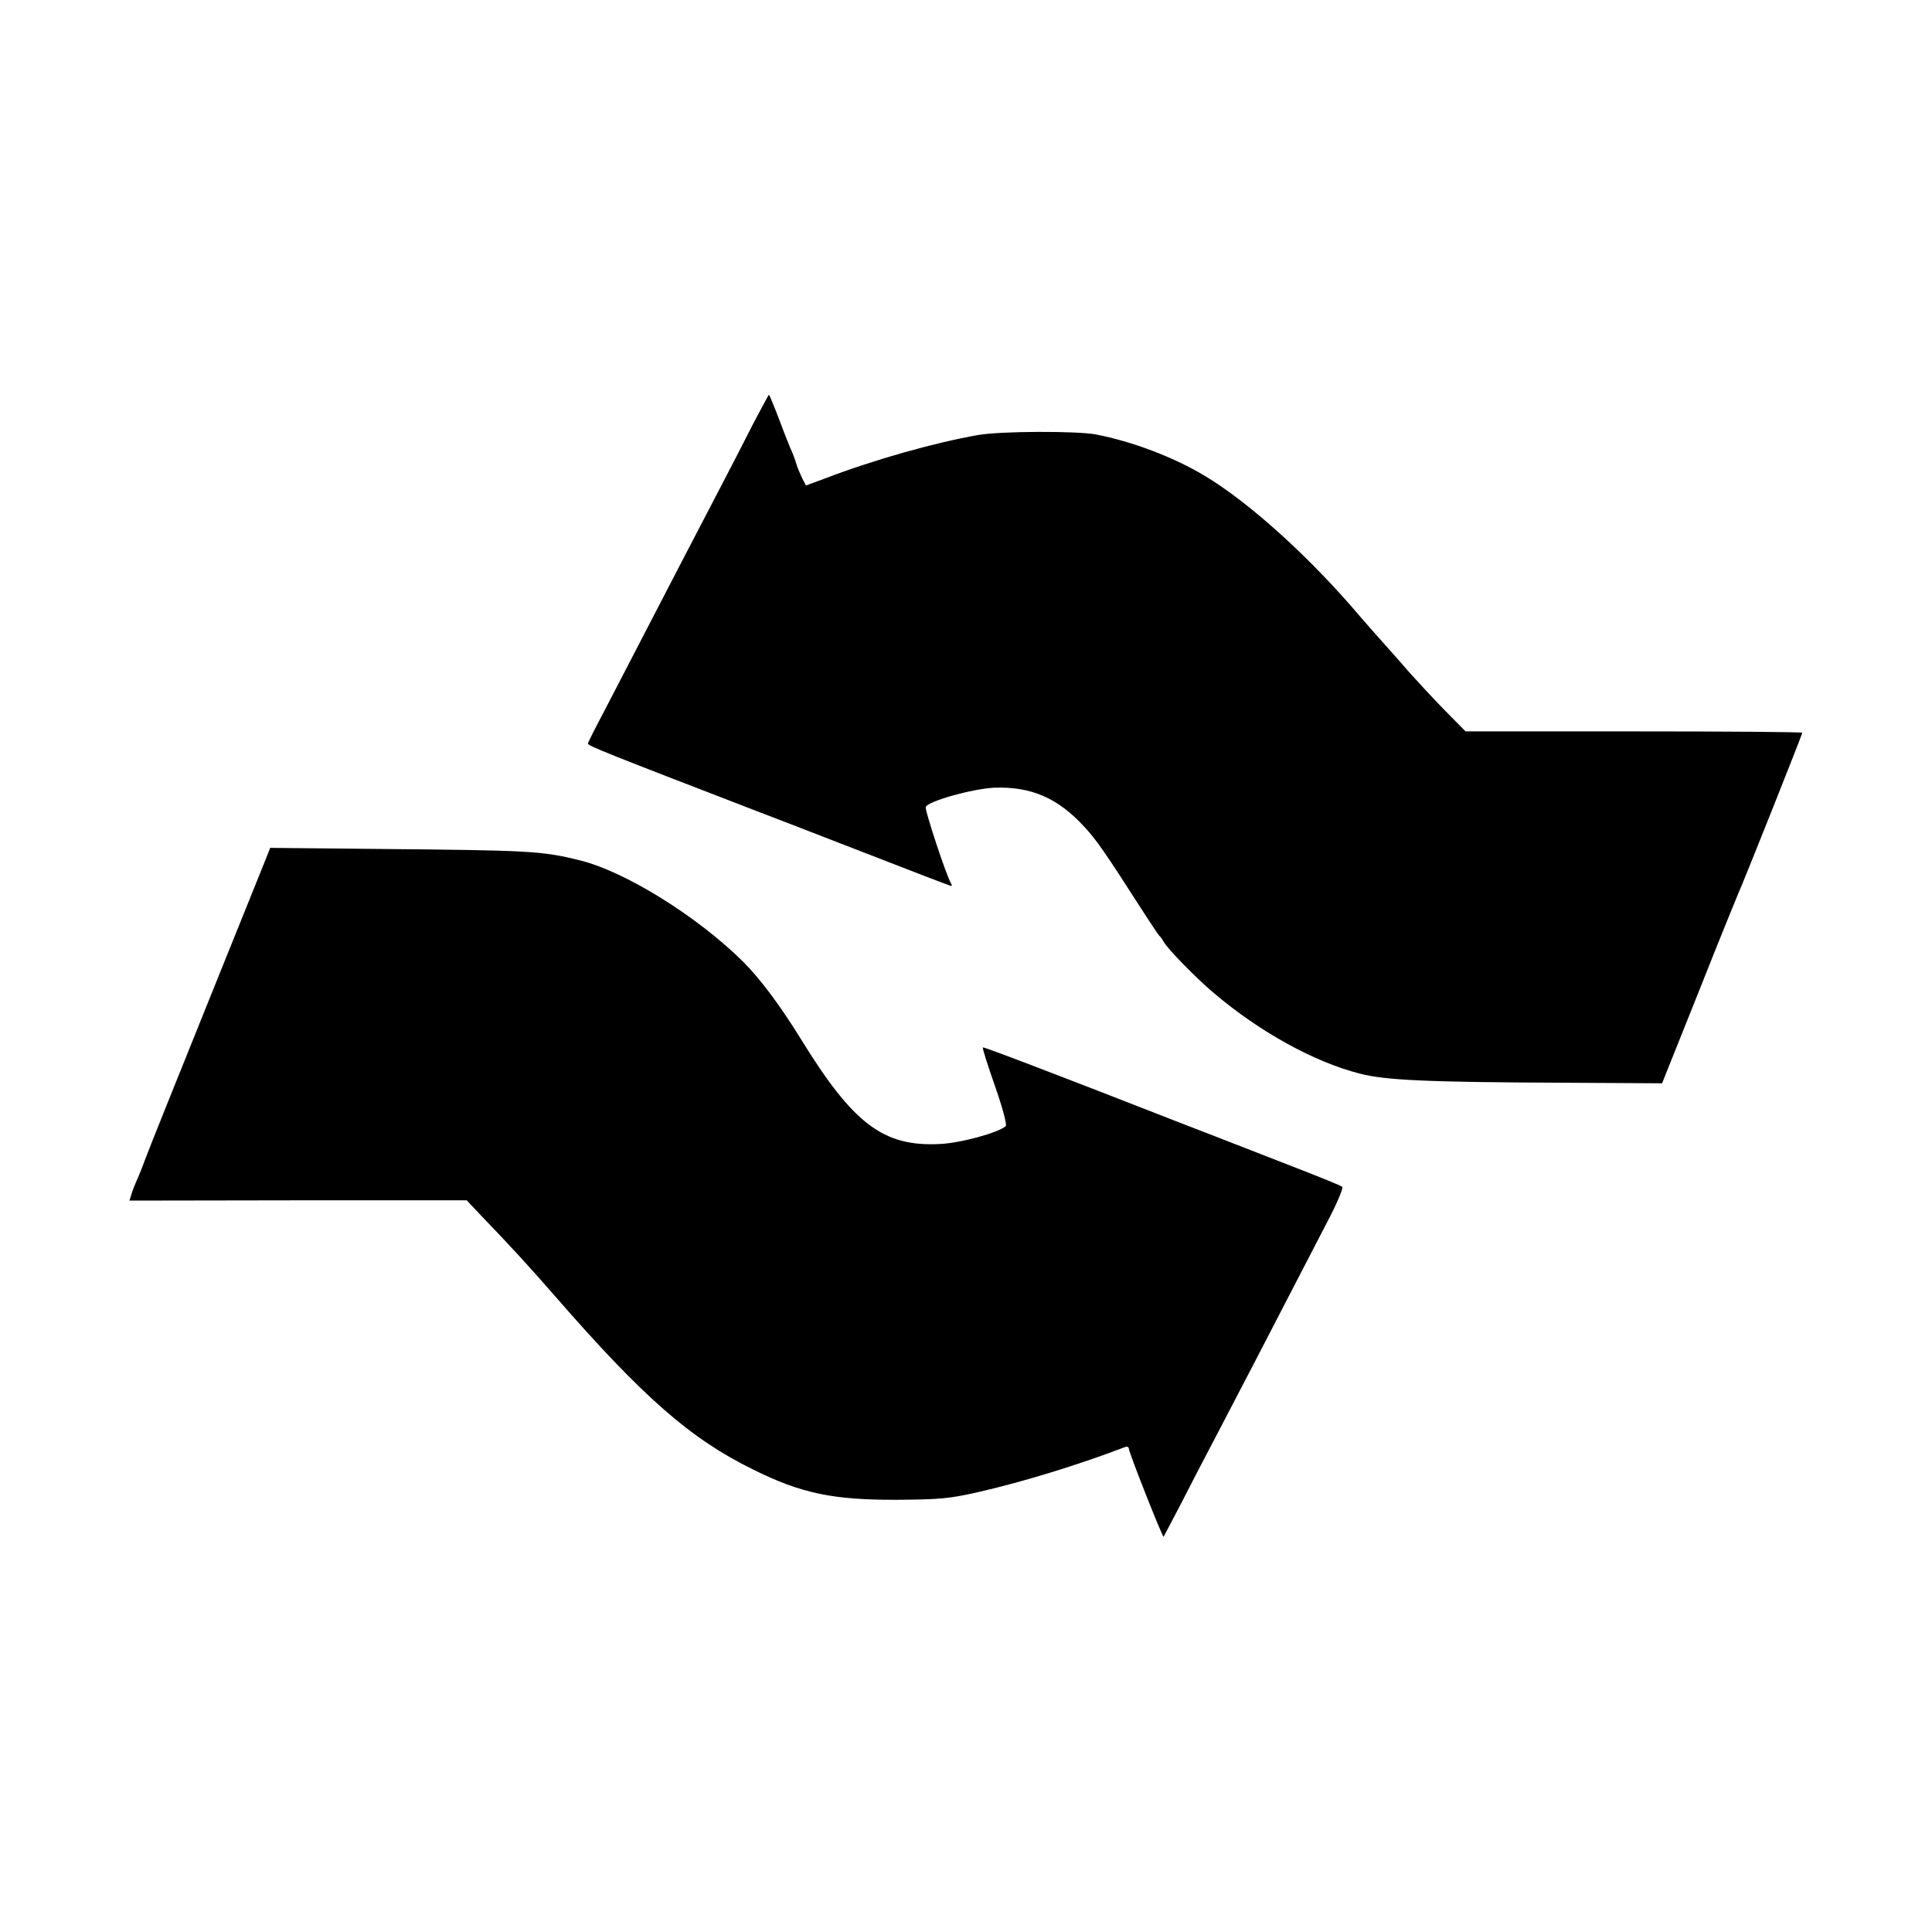 <?xml version="1.0" standalone="no"?>
<!DOCTYPE svg PUBLIC "-//W3C//DTD SVG 20010904//EN"
 "http://www.w3.org/TR/2001/REC-SVG-20010904/DTD/svg10.dtd">
<svg version="1.0" xmlns="http://www.w3.org/2000/svg"
 width="700pt" height="700pt" viewBox="0 0 700 700"
 preserveAspectRatio="xMidYMid meet">
<g transform="translate(0,700) scale(0.1,-0.1)"
fill="#000000" stroke="none">
<path d="M2728 5463 c-30 -60 -84 -164 -120 -233 -36 -69 -98 -188 -138 -265
-136 -262 -223 -430 -281 -542 -33 -62 -59 -114 -59 -117 0 -8 62 -33 615
-246 39 -15 211 -81 383 -148 172 -67 315 -122 318 -122 3 0 3 4 0 9 -16 24
-96 267 -92 277 8 21 168 66 248 70 133 5 231 -37 327 -142 46 -50 72 -88 216
-312 27 -42 52 -79 55 -82 4 -3 11 -13 16 -22 13 -25 121 -135 182 -186 166
-141 364 -250 529 -292 93 -24 243 -31 746 -33 l349 -2 134 335 c73 184 138
344 143 355 14 29 231 574 231 580 0 3 -274 5 -610 5 l-610 0 -76 77 c-42 43
-99 105 -128 137 -28 33 -72 82 -97 110 -25 28 -61 69 -80 91 -182 215 -402
414 -564 511 -111 67 -264 125 -395 150 -71 13 -344 12 -425 -2 -156 -27 -380
-90 -557 -158 l-68 -25 -14 27 c-7 15 -17 38 -21 52 -4 14 -13 39 -21 55 -7
17 -27 67 -44 113 -17 45 -33 82 -34 82 -1 0 -27 -48 -58 -107z"/>
<path d="M970 3905 c-5 -12 -102 -254 -216 -536 -114 -283 -215 -534 -224
-559 -9 -25 -23 -61 -32 -81 -9 -20 -19 -45 -22 -57 l-7 -22 611 1 611 0 50
-53 c121 -126 170 -180 269 -293 321 -369 493 -519 720 -630 173 -86 290 -110
520 -109 153 1 190 4 295 28 162 37 364 99 531 163 8 3 14 0 14 -6 0 -13 122
-322 126 -319 1 2 29 55 62 118 32 63 87 169 122 235 123 236 189 362 265 510
43 83 107 206 142 274 36 68 61 127 56 131 -4 4 -80 35 -168 69 -192 75 -411
160 -445 173 -394 154 -686 266 -689 263 -2 -3 18 -66 44 -140 27 -77 44 -140
39 -145 -26 -24 -165 -62 -240 -65 -204 -10 -313 73 -502 380 -74 120 -148
219 -208 279 -166 165 -429 329 -594 369 -136 34 -183 36 -718 41 l-403 4 -9
-23z"/>
</g>
</svg>
